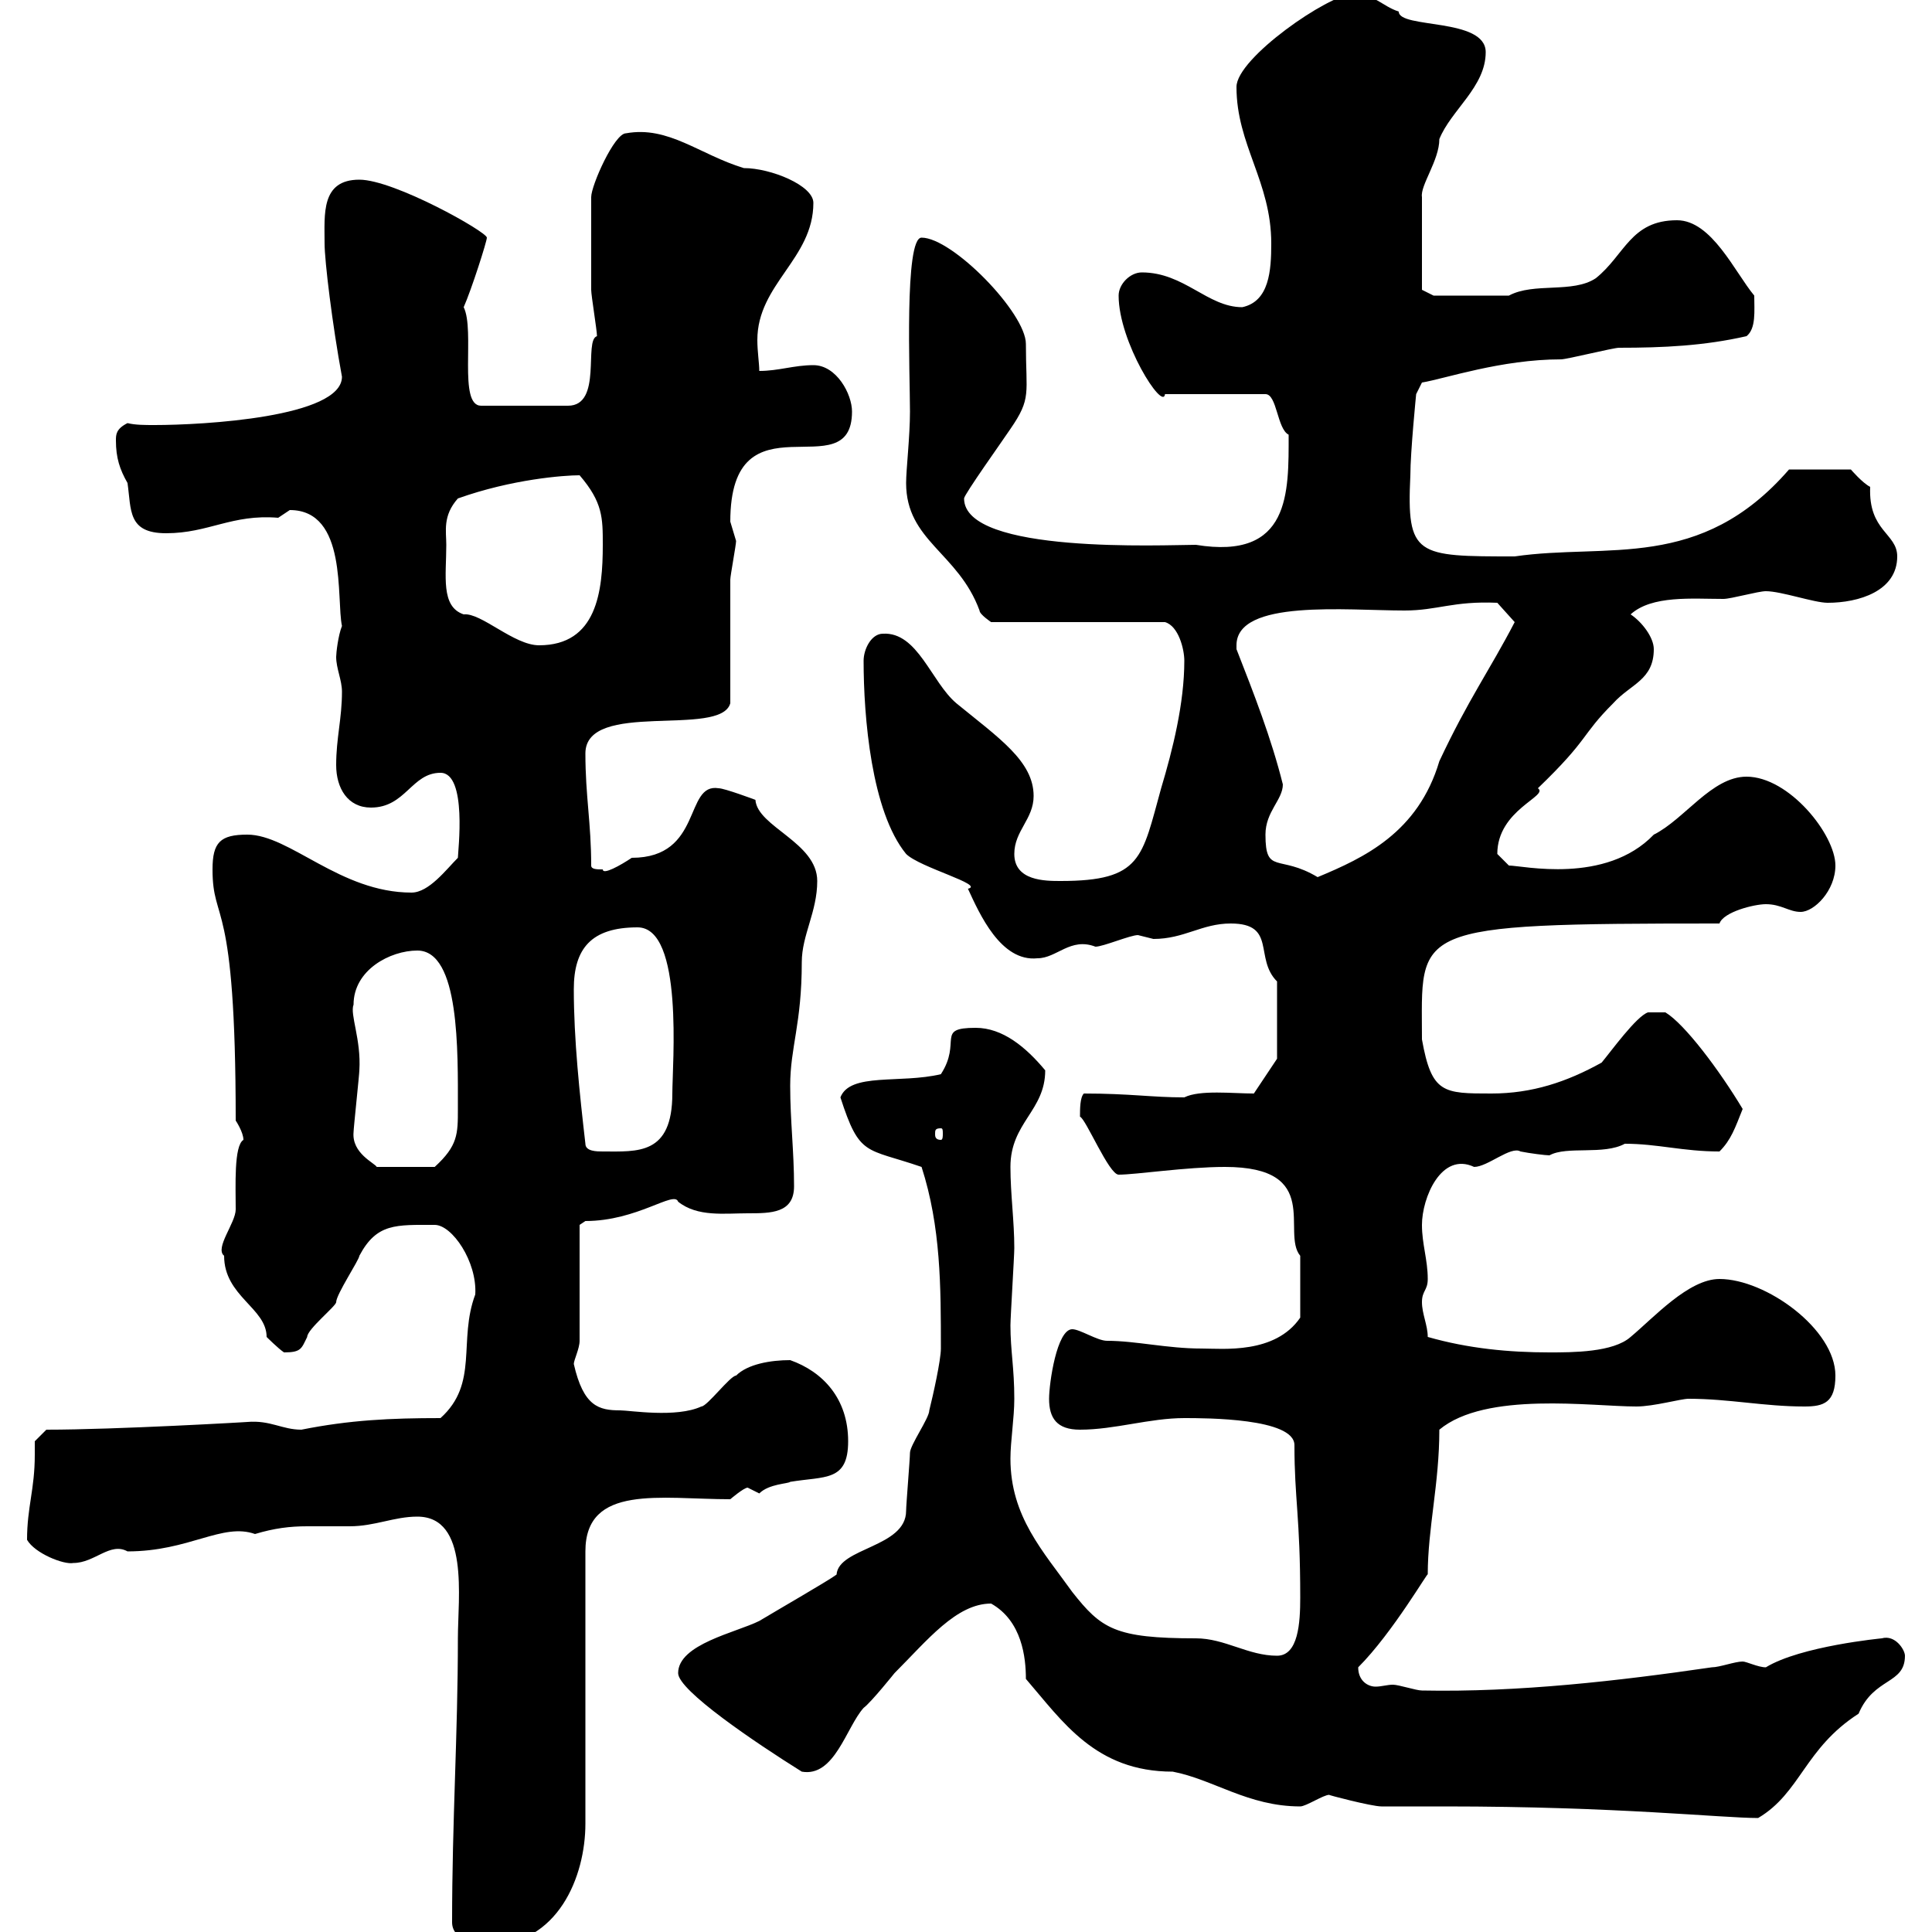<svg xmlns="http://www.w3.org/2000/svg" xmlns:xlink="http://www.w3.org/1999/xlink" width="300" height="300"><path d="M70.20 298.50C70.20 301.50 74.70 302.10 75.60 302.10C86.70 302.10 90.90 291.30 90.90 283.20L90.90 240.90C90.90 230.40 102.60 232.80 113.40 232.80C113.40 232.80 115.50 231 116.10 231C116.10 231 117.90 231.90 117.90 231.90C119.40 230.40 122.40 230.40 122.70 230.10C128.10 229.20 131.70 230.10 131.70 223.80C131.70 217.20 127.80 213 122.70 211.20C119.70 211.20 116.10 211.80 114.30 213.60C113.40 213.60 109.80 218.40 108.90 218.40C105 220.20 97.80 219 96.30 219C93 219 90.60 218.40 89.10 211.80C89.10 211.20 90 209.40 90 208.20L90 190.20L90.90 189.60C99 189.60 104.70 184.80 105.30 186.60C108.30 189 112.50 188.40 116.10 188.40C119.70 188.40 123.30 188.40 123.30 184.20C123.30 178.80 122.70 174 122.70 168.60C122.70 162.60 124.50 159 124.50 149.40C124.50 145.20 126.90 141.60 126.90 136.80C126.90 130.80 117.60 128.40 117.30 124.20C117.30 124.20 112.50 122.40 111.60 122.40C106.20 121.50 109.20 133.20 98.10 133.20C96.30 134.40 93.60 135.90 93.60 135C92.70 135 91.80 135 91.80 134.40C91.80 127.80 90.90 123.60 90.90 117C90.90 108.60 111.90 114.60 113.40 109.20C113.40 106.20 113.40 93 113.40 90C113.40 89.40 114.30 84.60 114.30 84C114.30 84 113.40 81 113.40 81C113.40 60.60 132.30 76.20 132.30 63.90C132.30 61.20 129.90 56.70 126.30 56.70C123.30 56.70 120.90 57.60 117.90 57.60C117.90 56.40 117.60 54.60 117.60 52.80C117.60 44.10 126.30 40.20 126.30 31.50C126.30 28.80 119.70 26.10 115.50 26.10C108.60 24 103.80 19.50 97.20 20.70C95.40 20.70 91.80 28.80 91.80 30.60C91.80 35.70 91.80 42.60 91.80 45C91.80 45.90 92.70 51.30 92.70 52.20C90.60 52.80 93.60 63 88.20 63L74.70 63C71.10 63 73.80 51.30 72 47.70C73.20 45 75.60 37.50 75.60 36.90C75.60 36 61.20 27.90 55.80 27.90C49.80 27.90 50.40 33.30 50.40 37.80C50.40 40.50 51.60 50.40 53.10 58.50C53.10 64.80 31.50 66 24 66C22.50 66 21 66 19.80 65.70C18 66.60 18 67.50 18 68.40C18 71.10 18.60 72.90 19.80 75C20.40 79.20 19.80 82.80 25.80 82.80C32.40 82.80 36 79.80 43.20 80.40C43.20 80.40 45 79.20 45 79.20C54 79.20 52.20 93 53.10 97.20C52.50 98.70 52.20 101.40 52.20 102C52.20 103.80 53.10 105.60 53.10 107.40C53.10 111.60 52.20 114.60 52.20 118.80C52.20 122.40 54 125.40 57.60 125.40C63 125.40 63.90 120 68.40 120C72.60 120 71.10 132.30 71.10 133.20C69.30 135 66.60 138.60 63.90 138.60C52.80 138.60 45 129.60 38.40 129.60C34.20 129.60 33 130.80 33 135C33 143.70 36.60 138.60 36.60 174C36.60 174 37.80 175.80 37.80 177C36.30 177.90 36.60 184.20 36.60 187.80C36.60 189.90 33.30 193.80 34.80 195C34.80 201.30 41.40 203.10 41.40 207.60C41.40 207.60 43.20 209.40 44.10 210C46.80 210 46.80 209.40 47.70 207.60C47.70 206.40 52.20 202.80 52.20 202.20C52.20 201 55.80 195.60 55.80 195C58.50 189.90 61.50 190.20 67.50 190.20C70.20 190.20 74.10 195.90 73.80 201C71.10 208.20 74.40 214.80 68.40 220.20C60.60 220.20 54.30 220.50 46.80 222C43.80 222 42 220.50 38.40 220.80C38.70 220.80 18 222 7.20 222L5.40 223.80C5.40 224.40 5.40 225 5.40 225.90C5.40 231.30 4.20 234 4.20 239.10C5.40 241.20 9.90 243 11.40 242.70C14.70 242.70 17.10 239.40 19.80 240.90C29.40 240.90 34.50 236.40 39.60 238.20C42.60 237.30 45 237 47.70 237C49.80 237 52.20 237 54.30 237C58.20 237 61.20 235.50 64.80 235.50C72.90 235.50 71.10 248.10 71.10 254.40C71.10 269.40 70.20 282.60 70.20 298.50ZM206.40 278.70C206.10 278.70 213 280.50 214.50 280.50C215.40 280.50 223.50 280.50 224.40 280.50C251.10 280.50 267.30 282.30 273 282.30C279.60 278.40 280.20 271.50 288.60 266.10C291 260.40 295.80 261.60 295.80 257.10C295.80 256.20 294.30 253.80 292.20 254.40C292.20 254.40 279.60 255.60 274.20 258.90C273 258.90 271.20 258 270.60 258C269.40 258 267 258.90 265.80 258.90C251.40 261 235.80 262.80 220.80 262.50C219.90 262.50 217.20 261.60 216.30 261.60C215.40 261.60 214.50 261.90 213.60 261.90C212.40 261.90 210.90 261 210.90 258.90C216.30 253.50 222 243.60 221.70 244.50C221.70 237.30 223.50 230.40 223.50 222C230.70 216 247.20 218.40 254.10 218.40C256.80 218.40 261 217.20 262.20 217.20C268.50 217.20 273.90 218.40 280.20 218.40C283.20 218.40 285 217.80 285 213.60C285 206.40 274.20 198.60 267 198.60C262.20 198.60 256.80 204.60 253.20 207.60C250.50 210 244.20 210 240.60 210C234.30 210 228 209.40 221.70 207.60C221.70 205.80 220.80 204 220.80 202.20C220.80 200.40 221.70 200.40 221.70 198.60C221.70 195.60 220.80 193.20 220.80 190.20C220.80 186 223.80 178.80 228.90 181.20C231 181.20 234.60 177.90 236.10 178.80C237.60 179.10 240 179.40 240.60 179.40C243.30 177.90 249 179.40 252.30 177.60C257.40 177.60 261.30 178.80 267 178.80C268.80 177 269.40 175.20 270.60 172.20C267 166.20 261.60 159 258.60 157.20L255.90 157.20C254.10 157.80 250.20 163.20 248.70 165C243.30 168 237.90 169.80 231.60 169.80C224.10 169.80 222.30 169.80 220.80 161.40C220.80 144 218.40 143.40 267 143.40C267.60 141.60 272.40 140.40 274.20 140.40C276.60 140.40 277.80 141.60 279.60 141.60C281.70 141.60 285 138.30 285 134.40C285 129.60 277.80 120.60 271.20 120.60C265.80 120.60 261.60 127.20 256.80 129.60C249.30 137.40 236.40 134.40 234.30 134.40C234.30 134.40 232.50 132.60 232.50 132.60C232.50 125.70 240.60 123.60 238.80 122.40C246.90 114.60 245.40 114.30 250.50 109.20C253.20 106.20 256.80 105.60 256.80 100.80C256.80 99 255 96.60 253.20 95.40C256.50 92.40 262.80 93 267.60 93C268.80 93 273 91.80 274.20 91.80C276.60 91.80 281.70 93.60 283.80 93.60C288.60 93.60 294.60 91.80 294.60 86.40C294.60 82.80 290.10 82.50 290.40 75.60C289.20 75 287.40 72.90 287.40 72.90L277.80 72.90C264 88.80 249.60 84.30 235.20 86.40C219.90 86.40 218.40 86.40 219 73.80C219 70.20 219.90 61.20 219.90 61.20L220.80 59.40C224.40 58.80 233.10 55.80 242.40 55.80C243.30 55.80 250.50 54 251.40 54C258.30 54 264.60 53.70 271.20 52.20C272.70 51 272.40 48.30 272.40 45.90C269.40 42.30 265.80 34.20 260.40 34.20C253.20 34.20 252.30 39.60 247.80 43.20C244.20 45.60 238.20 43.80 234.30 45.90C232.50 45.90 225 45.90 222.60 45.90L220.80 45L220.80 30.60C220.50 28.80 223.50 24.90 223.50 21.60C225.30 17.10 230.70 13.50 230.70 8.10C230.70 2.70 217.20 4.50 217.20 1.80C214.50 0.90 213.60-0.90 210-0.90C206.40-0.90 192 9 192 13.50C192 22.50 197.40 28.20 197.40 37.80C197.40 42 197.10 46.80 192.90 47.70C187.50 47.70 183.90 42.30 177.30 42.30C175.50 42.30 173.70 44.10 173.70 45.90C173.70 53.10 180.60 63.90 180.90 61.20L196.50 61.20C198.30 61.20 198.30 66.60 200.10 67.50C200.10 76.50 200.40 87 185.70 84.60C180.90 84.60 149.70 86.10 149.70 77.40C149.70 76.80 155.70 68.40 156.90 66.60C160.20 61.80 159.30 61.20 159.30 53.40C159.30 48.60 147.90 36.90 143.10 36.90C140.40 36.90 141.30 58.20 141.30 63.90C141.30 67.80 140.70 72.90 140.70 75C140.70 84 148.80 85.80 152.10 94.80C152.10 95.40 153.90 96.60 153.90 96.60L180.90 96.60C183 97.20 183.90 100.80 183.90 102.60C183.90 109.20 182.10 116.40 180.30 122.40C177.30 133.20 177.30 136.80 164.70 136.80C162.30 136.80 157.50 136.80 157.50 132.60C157.50 129 160.50 127.20 160.50 123.60C160.50 118.20 155.10 114.60 148.50 109.20C144.60 105.90 142.50 98.10 137.10 98.40C135.30 98.40 134.10 100.80 134.10 102.60C134.10 111.30 135.30 126 140.70 132.60C142.80 134.70 153 137.40 150.30 138C152.10 141.90 155.40 149.40 161.10 148.80C164.10 148.80 166.20 145.50 170.10 147C171.30 147 175.50 145.20 176.70 145.20C176.70 145.20 179.10 145.80 179.10 145.80C183.90 145.80 186.60 143.40 191.10 143.40C198.30 143.40 194.70 148.80 198.30 152.40L198.30 164.40L194.70 169.80C191.40 169.80 186.30 169.20 183.90 170.40C178.80 170.40 175.50 169.80 168.30 169.80C167.70 170.40 167.70 172.20 167.70 173.40C168.60 173.70 172.20 182.40 173.70 182.40C176.40 182.40 184.20 181.20 190.20 181.20C205.50 181.20 198.90 191.40 201.90 195C201.90 197.40 201.90 201.60 201.90 204.60C198 210.30 189.90 209.40 186.60 209.40C181.20 209.40 176.40 208.20 171.90 208.20C170.40 208.20 167.70 206.40 166.50 206.40C164.10 206.40 162.90 214.80 162.90 217.20C162.90 220.20 164.10 222 167.70 222C173.10 222 178.50 220.20 183.90 220.20C187.20 220.20 201 220.20 201 224.40C201 232.80 201.90 235.50 201.90 248.10C201.90 252 201.60 257.10 198.30 257.10C193.80 257.10 190.20 254.40 185.70 254.40C173.10 254.40 171 252.90 166.50 247.20C162 240.90 156.90 235.50 156.90 226.50C156.90 223.80 157.50 220.20 157.50 217.20C157.50 212.40 156.90 209.70 156.90 205.80C156.90 204.60 157.50 195 157.50 193.80C157.50 189.60 156.90 185.40 156.90 181.20C156.90 174.30 162.30 172.50 162.30 166.20C159.30 162.60 155.70 159.60 151.50 159.60C145.20 159.60 149.40 161.70 146.10 166.80C139.80 168.30 132 166.50 130.50 170.40C133.50 179.70 134.40 178.20 143.10 181.20C146.10 190.50 146.10 199.80 146.10 209.40C146.10 211.20 144.90 216.60 144.30 219C144.30 220.20 141.30 224.40 141.30 225.60C141.30 226.50 140.70 233.70 140.70 234.60C140.70 240.30 130.20 240.30 129.90 244.50C128.70 245.40 120.90 249.90 117.90 251.70C114.30 253.50 105.30 255.30 105.30 259.80C105.30 262.50 117.30 270.60 124.50 275.10C129.60 276 131.40 268.20 134.10 265.20C135.30 264.30 138.90 259.80 138.90 259.80C144 254.70 148.50 249 153.90 249C158.70 251.70 159.30 257.40 159.30 260.70C165 267.30 170.10 275.10 182.10 275.10C188.40 276.30 193.80 280.50 201.90 280.50C202.80 280.50 205.50 278.70 206.40 278.70ZM54.90 175.80C54.90 175.20 55.80 166.80 55.80 166.20C56.10 161.40 54.30 157.50 54.90 156C54.90 150.60 60.60 147.60 64.80 147.60C71.40 147.60 71.10 163.20 71.10 172.20C71.10 176.10 71.10 177.90 67.50 181.20L58.50 181.20C58.20 180.60 54.60 179.10 54.90 175.80ZM90.90 177.60C90 169.80 89.10 161.40 89.10 153.60C89.10 147.30 91.80 144 99 144C106.20 144 104.40 165.30 104.40 169.80C104.40 179.40 99 178.80 93.60 178.80C92.70 178.80 90.90 178.80 90.90 177.60ZM146.10 175.20C146.40 175.20 146.40 175.50 146.40 176.10C146.40 176.40 146.40 177 146.10 177C145.20 177 145.20 176.40 145.20 176.10C145.20 175.50 145.20 175.20 146.10 175.20ZM196.50 129.60C196.50 126 199.20 124.20 199.20 121.80C197.40 114.60 194.70 107.70 192 100.80C192 100.50 192 100.50 192 100.20C192 93 209.10 94.80 218.10 94.80C223.20 94.80 225.60 93.30 232.50 93.60L235.20 96.60C231.30 104.10 228 108.60 223.50 118.20C220.20 129.30 211.80 133.20 204.60 136.20C198.60 132.60 196.50 135.90 196.50 129.60ZM69.30 84.60C69.30 82.50 68.70 80.10 71.10 77.40C79.50 74.40 87.60 73.80 90 73.80C93.60 78 93.60 80.40 93.60 84.60C93.60 91.80 92.70 100.20 83.70 100.20C79.80 100.20 74.70 95.10 72 95.40C68.40 94.20 69.30 89.40 69.30 84.60Z"/></svg>
